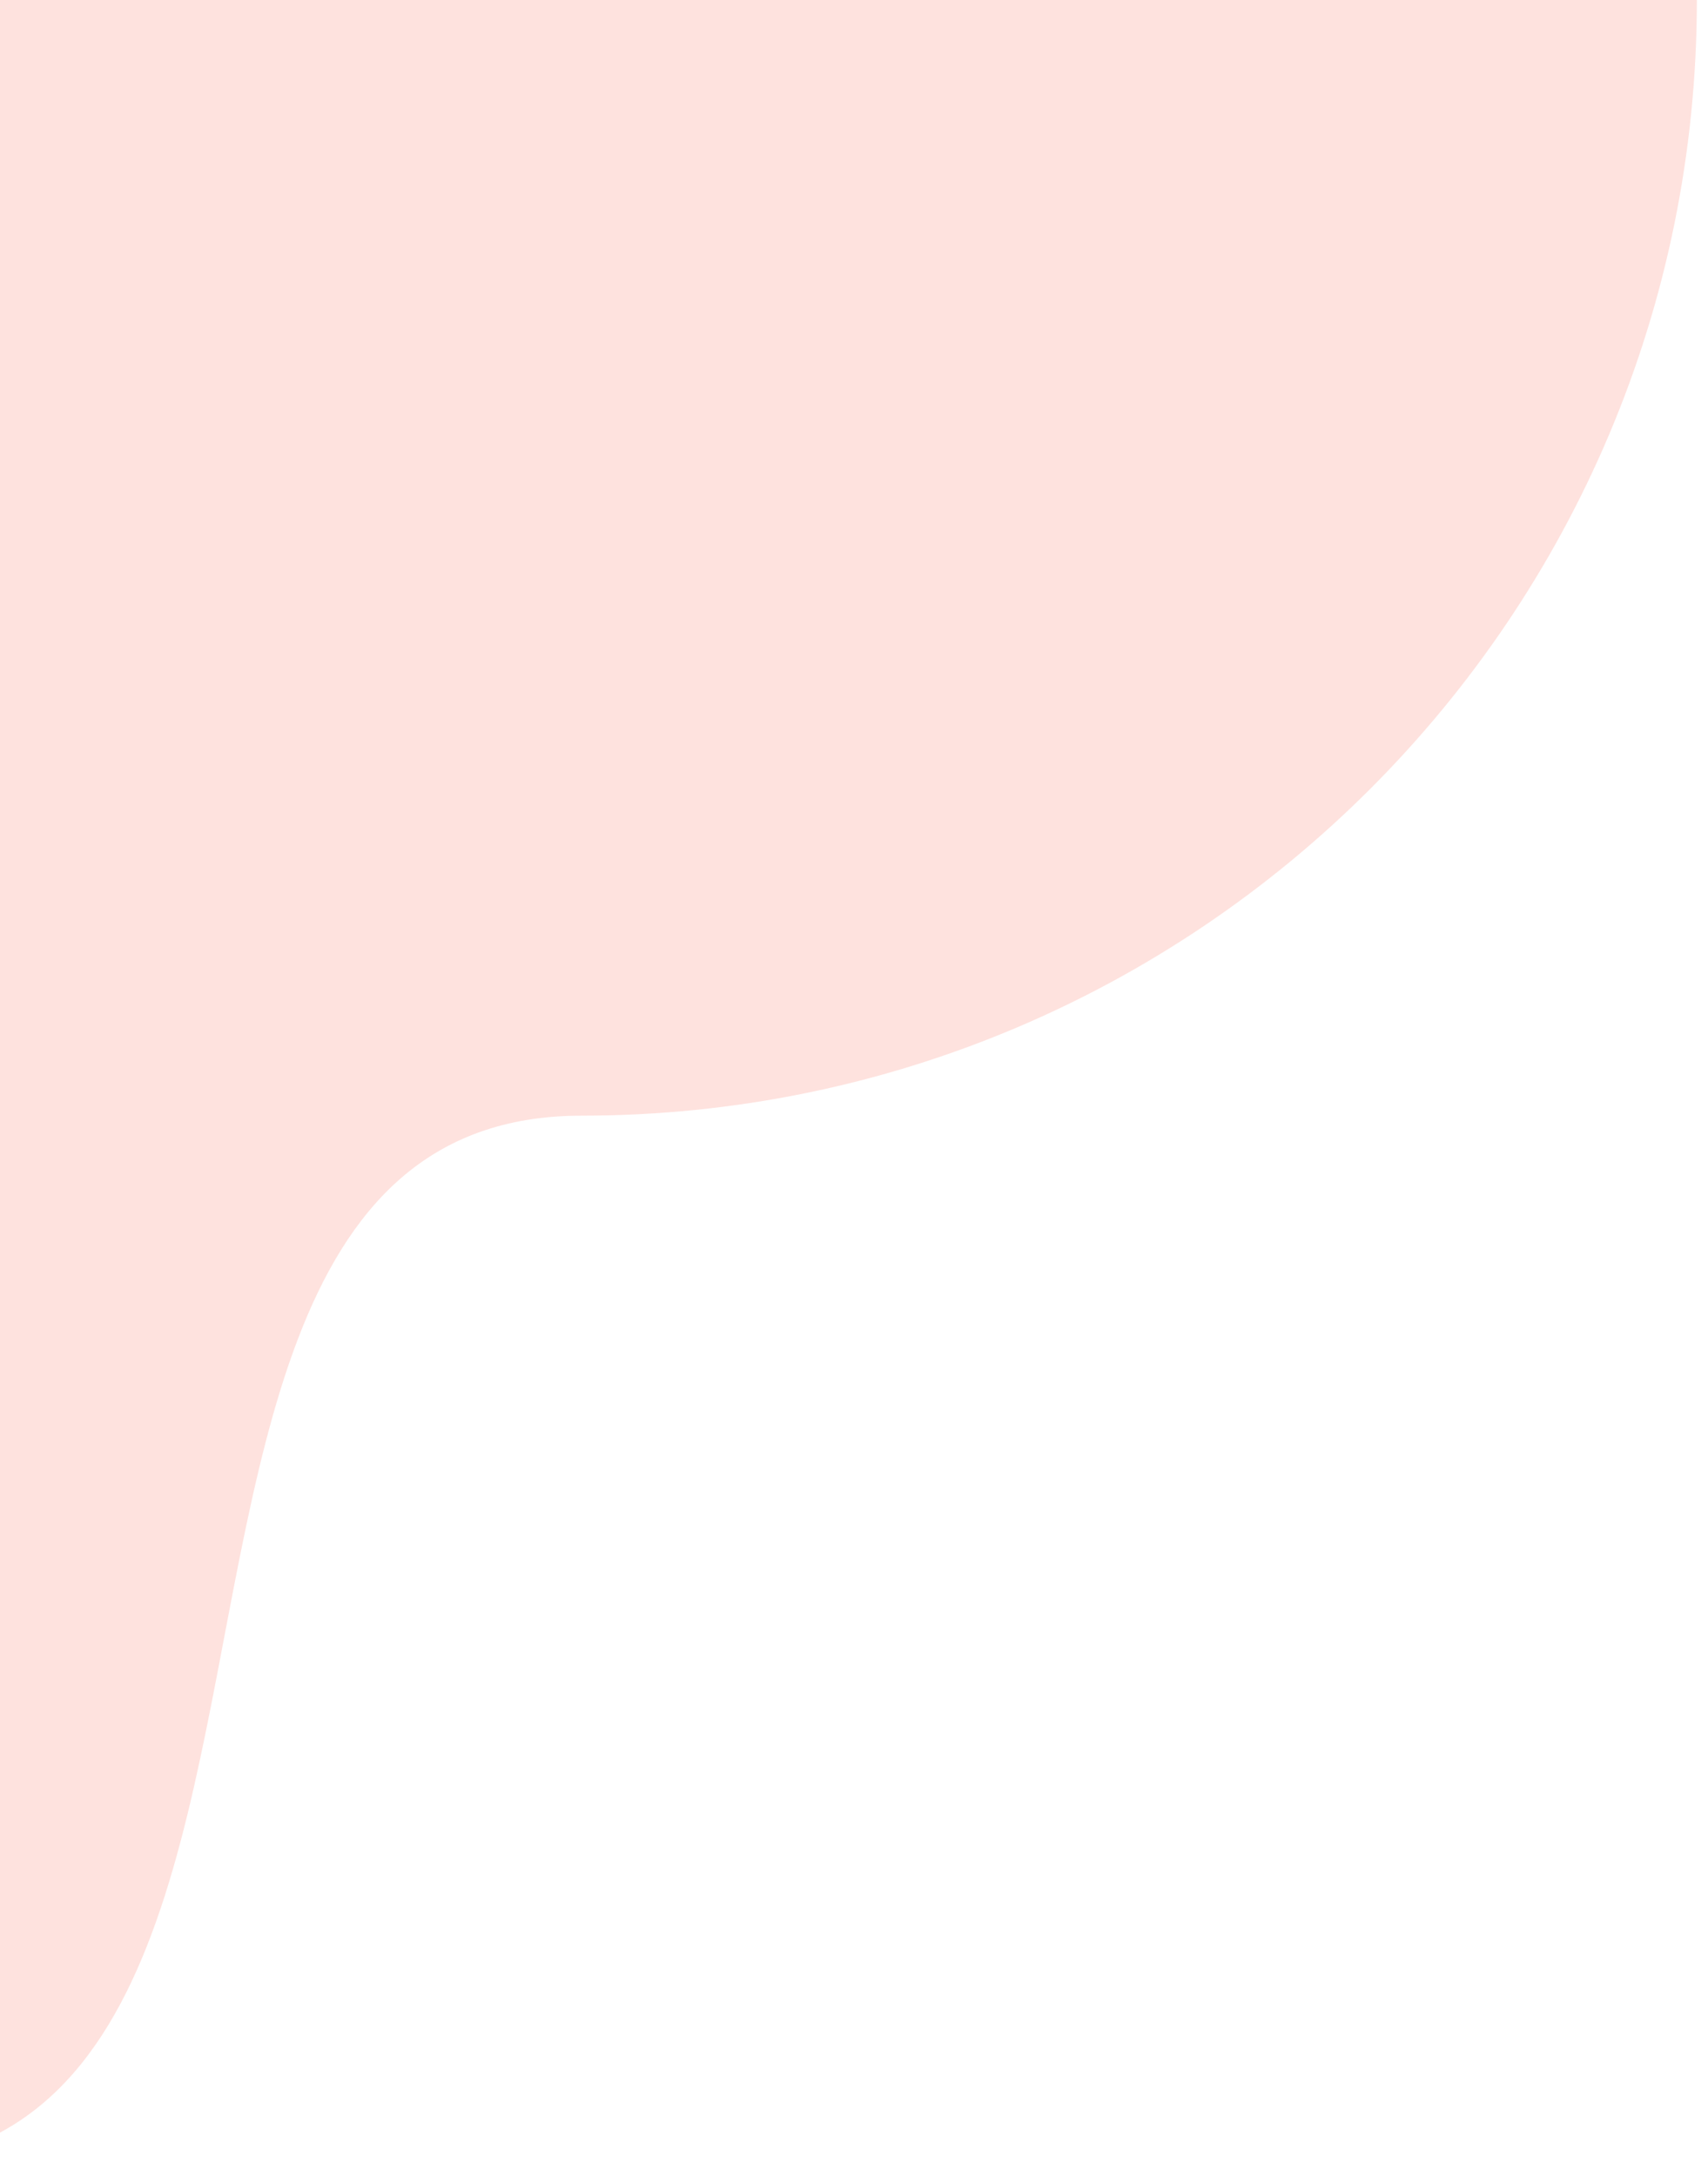 <svg width="117" height="149" viewBox="0 0 117 149" fill="none" xmlns="http://www.w3.org/2000/svg">
<path d="M-37 139.446C36.8 178.161 -2.363 76.4 39.837 76.4C82.037 76.4 116.237 42.2 116.237 -2.4369e-05L-36.563 -1.76899e-05L-37 139.446Z" fill="#FE624C" fill-opacity="0.18"/>
</svg>
